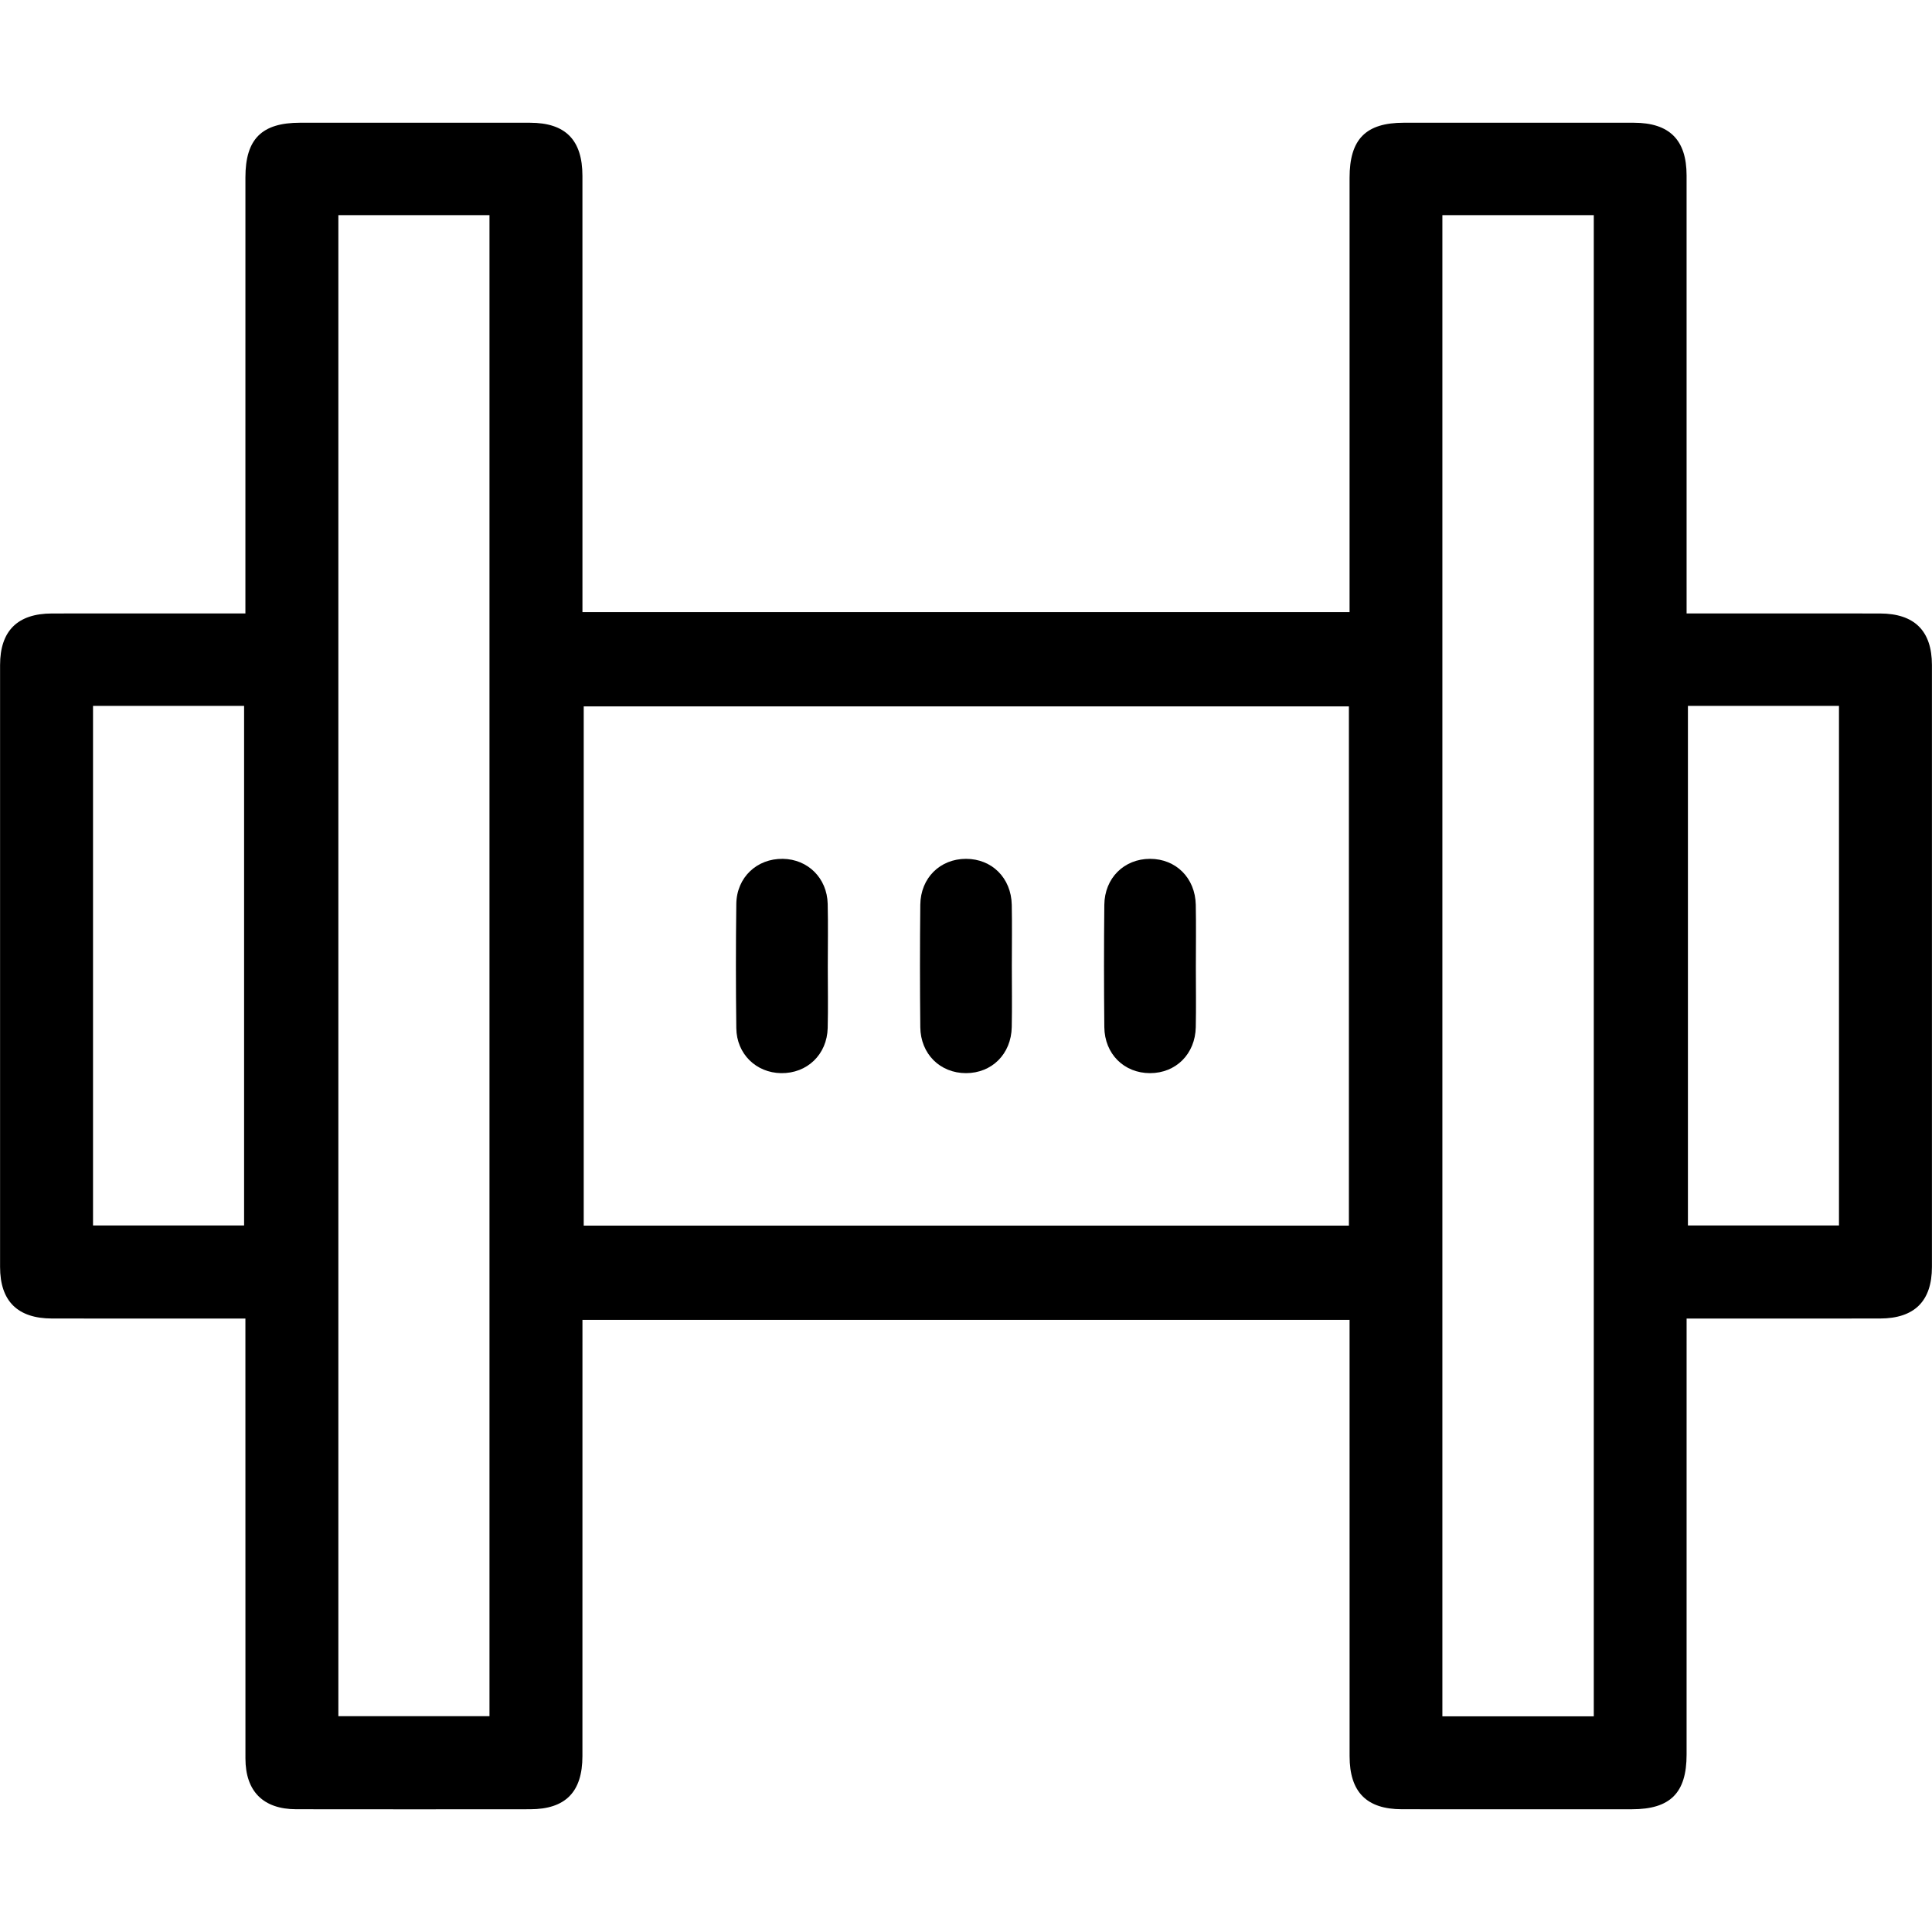 <?xml version="1.0" encoding="iso-8859-1"?>
<!-- Generator: Adobe Illustrator 16.0.0, SVG Export Plug-In . SVG Version: 6.00 Build 0)  -->
<!DOCTYPE svg PUBLIC "-//W3C//DTD SVG 1.1//EN" "http://www.w3.org/Graphics/SVG/1.1/DTD/svg11.dtd">
<svg version="1.1" id="Layer_1" xmlns="http://www.w3.org/2000/svg" xmlns:xlink="http://www.w3.org/1999/xlink" x="0px" y="0px"
	 width="242.906px" height="242.906px" viewBox="0 0 242.906 242.906" style="enable-background:new 0 0 242.906 242.906;"
	 xml:space="preserve">
<g style="display:none;">
	<path style="display:inline;fill-rule:evenodd;clip-rule:evenodd;fill:#FFFFFF;" d="M242.906,242.906c-81,0-161.969,0-242.906,0
		C0,161.906,0,80.938,0,0c81,0,161.969,0,242.906,0C242.906,81,242.906,161.969,242.906,242.906z M148.931,68.718
		c0-5.287,0.118-10.259-0.042-15.222c-0.101-3.118,0.236-5.374,3.385-7.376c2.195-1.396,3.876-4.652,4.434-7.356
		c1.261-6.105-2.699-11.877-8.42-13.482c-5.483-1.537-11.354,0.982-14.021,6.02c-2.784,5.254-1.149,11.729,3.782,15.592
		c1.148,0.9,2.729,2.206,2.784,3.387c0.281,6.093,0.13,12.206,0.13,18.352c-5.641,0-10.692,0-16.029,0c0-2.157,0-3.969,0-5.781
		c0-18.494-0.099-36.988,0.067-55.48c0.043-4.813-1.864-6.832-6.528-6.327c-5.609,0.608-11.275,0.946-16.802,2.002
		c-43.025,8.222-76.869,46.678-67.162,97.396c5.309,27.739,16.605,52.692,33.078,75.561c4.703,6.529,8.024,14.078,11.741,21.282
		c1.489,2.885,1.547,5.689-1.058,8.599c-2.973,3.322-2.928,7.501-1.37,11.759c0.514,1.406,0.366,3.476-0.309,4.828
		c-4.627,9.268,0.763,18.511,11.02,18.515c22.302,0.009,44.604-0.012,66.906-0.079c9.974-0.03,15.354-9.179,10.889-18.191
		c-0.639-1.289-1.114-3.118-0.708-4.393c3.379-10.631-1.395-17.308-12.611-17.326c-8.934-0.014-17.867-0.003-26.812-0.003
		c0-25.691,0-50.749,0-75.659c2.744,0,5.127,0,7.696,0c0,3.221-0.01,6.045,0.002,8.869c0.026,6.271,0.478,6.707,6.956,6.728
		c2.945,0.009,5.892,0.001,8.837,0.001c0.357,0.507,0.714,1.015,1.071,1.522c-1.5,1.744-2.815,3.702-4.536,5.19
		c-5.186,4.483-5.869,12.292-1.334,17.393c4.348,4.89,12.21,5.337,17.077,0.971c5.04-4.521,5.716-13.089,0.372-17.245
		c-3.815-2.966-4.955-5.974-4.511-10.32c0.423-4.135-1.738-5.691-5.705-5.504c-3.28,0.155-6.574,0.031-9.953,0.031
		c0-2.922,0-5.308,0-8.037c2.944,0,5.585-0.022,8.227,0.004c12.763,0.128,11.317,0.296,11.569-10.742
		c0.007-0.28,0.277-0.554,0.653-1.261c6.06,0,12.358,0.126,18.648-0.053c3.196-0.091,5.39,0.498,7.395,3.505
		c3.271,4.909,9.887,5.897,15.172,3.07c4.671-2.499,7.151-8.407,5.755-13.705c-1.424-5.395-6.626-9.093-12.419-8.756
		c-5.335,0.309-8.692,3.497-10.702,7.655c-8.434,0-16.361,0-24.24,0c0-5.385,0-10.438,0-15.715c5.026,0,9.681-0.092,14.329,0.029
		c3.857,0.099,5.441-1.667,5.319-5.441c-0.124-3.828-0.295-7.691,0.093-11.483c0.182-1.778,1.217-3.929,2.576-5.041
		c4.367-3.571,6.467-8.746,4.938-13.647c-1.574-5.046-6.284-8.406-11.734-8.37c-5.268,0.035-9.779,3.263-11.365,8.131
		c-1.705,5.23,0.217,10.301,5.063,13.945c1.032,0.776,2.224,2.071,2.326,3.218c0.308,3.417,0.111,6.88,0.111,10.366
		c-4.308,0-8.034,0-11.727,0C160.29,69.47,160.29,69.47,148.931,68.718z M147.605,13.134c2.763,1.019,5.007,1.846,7.555,2.785
		c1.067-2.62,1.98-4.857,3.02-7.406c-2.773-1.026-5.17-1.913-7.912-2.928C149.354,8.18,148.603,10.306,147.605,13.134z
		 M198.971,130.608c-2.882-1.003-5.142-1.789-7.648-2.662c-1.006,2.595-1.877,4.84-2.894,7.46c2.686,1.089,4.989,2.023,7.449,3.02
		C196.998,135.595,197.886,133.35,198.971,130.608z M175.13,174.303c-2.281-1.557-4.369-2.983-6.646-4.537
		c-1.68,2.502-3.047,4.54-4.635,6.905c2.274,1.475,4.396,2.853,6.726,4.364C172.182,178.661,173.546,176.644,175.13,174.303z
		 M132.767,9.766c2.687,0.424,5.113,0.807,7.636,1.204c0.571-2.924,0.999-5.118,1.5-7.68c-2.931-0.478-5.547-0.904-8.528-1.389
		C133.146,4.841,132.974,7.084,132.767,9.766z M168.737,23.271c1.581-2.371,2.914-4.37,4.53-6.794
		c-2.617-1.494-4.927-2.812-7.468-4.261c-1.422,2.647-2.563,4.772-3.807,7.086C164.232,20.619,166.191,21.772,168.737,23.271z
		 M185.773,38.812c1.544,2.191,2.986,4.238,4.542,6.445c2.465-1.597,4.479-2.902,6.753-4.375c-1.849-2.53-3.43-4.695-5.057-6.921
		C189.857,35.636,188.18,36.94,185.773,38.812z M208.335,73.033c-0.458-3.022-0.836-5.514-1.287-8.493
		c-3.015,0.74-5.437,1.334-7.947,1.949c0.543,2.794,0.971,4.993,1.478,7.601C203.202,73.732,205.55,73.413,208.335,73.033z
		 M186.633,27.626c-2.467-2.158-4.493-3.932-6.723-5.882c-1.81,2.272-3.304,4.148-4.971,6.24c2.049,1.792,3.859,3.375,5.93,5.185
		C182.83,31.283,184.572,29.608,186.633,27.626z M201.271,48.416c-2.689,1.257-4.875,2.278-7.362,3.441
		c1.103,2.504,2.07,4.7,3.196,7.258c2.521-0.937,4.761-1.77,7.398-2.75C203.358,53.549,202.396,51.185,201.271,48.416z
		 M179.823,167.849c1.677-2.65,3.033-4.794,4.531-7.161c-2.54-1.539-4.577-2.772-6.814-4.127c-1.609,2.467-2.915,4.469-4.328,6.636
		C175.581,164.865,177.455,166.183,179.823,167.849z M155.668,191.622c2.693,1.098,5.025,2.049,7.563,3.084
		c1.231-2.557,2.256-4.686,3.355-6.969c-2.709-1.461-4.815-2.599-7.198-3.884C158.084,186.575,156.973,188.896,155.668,191.622z
		 M181.476,149.826c2.695,1.287,4.928,2.353,7.369,3.52c1.337-2.798,2.366-4.952,3.539-7.406c-2.725-1.259-4.889-2.26-7.309-3.378
		C183.851,145.033,182.84,147.071,181.476,149.826z M208.638,82.073c-2.731,0-5.079,0-7.63,0c0,2.667,0,4.905,0,7.58
		c2.604,0.122,4.968,0.231,7.63,0.355C208.638,87.164,208.638,84.765,208.638,82.073z"/>
	<path style="display:inline;fill-rule:evenodd;clip-rule:evenodd;" d="M148.931,68.718c11.359,0.752,11.359,0.752,12.302,11.926
		c3.692,0,7.419,0,11.727,0c0-3.486,0.196-6.949-0.111-10.366c-0.103-1.147-1.294-2.441-2.326-3.218
		c-4.846-3.644-6.768-8.714-5.063-13.945c1.586-4.869,6.098-8.097,11.365-8.131c5.45-0.036,10.16,3.324,11.734,8.37
		c1.529,4.901-0.57,10.077-4.938,13.647c-1.359,1.112-2.395,3.263-2.576,5.041c-0.388,3.792-0.217,7.655-0.093,11.483
		c0.122,3.774-1.462,5.54-5.319,5.441c-4.648-0.121-9.303-0.029-14.329-0.029c0,5.277,0,10.33,0,15.715c7.879,0,15.807,0,24.24,0
		c2.01-4.158,5.367-7.346,10.702-7.655c5.793-0.336,10.995,3.362,12.419,8.756c1.396,5.298-1.084,11.206-5.755,13.705
		c-5.285,2.827-11.9,1.839-15.172-3.07c-2.005-3.007-4.198-3.596-7.395-3.505c-6.29,0.179-12.589,0.053-18.648,0.053
		c-0.376,0.707-0.646,0.981-0.653,1.261c-0.252,11.038,1.193,10.87-11.569,10.742c-2.641-0.026-5.282-0.004-8.227-0.004
		c0,2.729,0,5.115,0,8.037c3.379,0,6.672,0.124,9.953-0.031c3.966-0.187,6.127,1.369,5.705,5.504
		c-0.444,4.346,0.695,7.354,4.511,10.32c5.344,4.155,4.668,12.723-0.372,17.245c-4.866,4.367-12.729,3.919-17.077-0.971
		c-4.535-5.101-3.852-12.91,1.334-17.393c1.721-1.488,3.035-3.446,4.536-5.19c-0.357-0.507-0.714-1.015-1.071-1.522
		c-2.946,0-5.892,0.008-8.837-0.001c-6.478-0.021-6.929-0.457-6.956-6.728c-0.012-2.824-0.002-5.648-0.002-8.869
		c-2.569,0-4.952,0-7.696,0c0,24.91,0,49.968,0,75.659c8.945,0,17.878-0.011,26.812,0.003c11.217,0.019,15.99,6.695,12.611,17.326
		c-0.406,1.275,0.069,3.104,0.708,4.393c4.466,9.012-0.915,18.161-10.889,18.191c-22.302,0.067-44.604,0.087-66.906,0.079
		c-10.257-0.004-15.647-9.247-11.02-18.515c0.675-1.352,0.823-3.422,0.309-4.828c-1.558-4.258-1.603-8.438,1.37-11.759
		c2.604-2.91,2.547-5.713,1.058-8.599c-3.717-7.204-7.038-14.752-11.741-21.282c-16.473-22.869-27.769-47.821-33.078-75.561
		c-9.708-50.718,24.137-89.174,67.162-97.396c5.527-1.056,11.193-1.394,16.802-2.002c4.664-0.505,6.571,1.514,6.528,6.327
		c-0.166,18.492-0.067,36.986-0.067,55.48c0,1.812,0,3.624,0,5.781c5.337,0,10.388,0,16.029,0c0-6.146,0.151-12.259-0.13-18.352
		c-0.055-1.181-1.635-2.486-2.784-3.387c-4.932-3.863-6.566-10.338-3.782-15.592c2.667-5.037,8.538-7.557,14.021-6.02
		c5.721,1.605,9.681,7.377,8.42,13.482c-0.558,2.704-2.239,5.96-4.434,7.356c-3.149,2.002-3.486,4.258-3.385,7.376
		C149.049,58.459,148.931,63.431,148.931,68.718z M116.961,156.817c-5.116,0.526-6.619-2.325-7.468-6.429
		c-0.832-4.02-2.738-4.562-5.169-1.423c-3.294,4.256-6.686,4.198-10.744,1.537c-1.946-1.275-3.943-2.481-5.971-3.621
		c-3.915-2.199-5.489-5.066-3.302-9.471c0.481-0.97,0.481-2.832-0.141-3.509c-0.582-0.633-2.486-0.676-3.455-0.224
		c-4.62,2.155-7.604,0.478-9.833-3.637c-1.345-2.484-2.729-4.954-4.231-7.344c-2.06-3.278-1.384-5.849,1.505-8.279
		c1.169-0.983,1.847-2.551,2.749-3.854c-1.505-0.861-2.948-2.297-4.53-2.471c-4.169-0.458-5.178-3.072-5.3-6.541
		c-0.088-2.497,0.077-5.005-0.09-7.495c-0.323-4.843,1.184-7.928,6.569-8.594c3.471-0.429,5.13-2.5,1.536-5.112
		c-4.38-3.185-4.237-6.646-1.627-10.721c1.254-1.956,2.432-3.965,3.555-6c2.167-3.928,5.041-5.497,9.449-3.398
		c1.004,0.479,2.837,0.551,3.54-0.056c0.654-0.566,0.8-2.54,0.324-3.455c-2.586-4.97-0.21-7.803,3.897-10.088
		c2.032-1.131,4.086-2.241,6.024-3.519c3.844-2.534,6.866-2.083,9.886,1.622c2.793,3.427,4.666,2.973,5.375-1.442
		c0.716-4.455,3.021-6.342,7.203-6.485c0-9.207,0-18.147,0-27.34c-13.097,0.314-25.123,3.619-36.399,9.602
		c-27.743,14.72-41.008,41.306-39.144,67.23c2.043,28.413,12.151,54.295,28.27,77.765c7.904,11.51,16.416,22.656,19.52,36.658
		c9.378,0,18.472,0,27.735,0c0.109-0.879,0.256-1.511,0.257-2.144C116.964,184.925,116.961,171.272,116.961,156.817z
		 M116.849,133.206c-20.752-6.343-31.394-17.936-31.827-34.386c-0.5-18.968,8.348-29.666,31.739-38.285c0-3.032,0-6.101,0-8.846
		c-1.949,0.878-3.763,1.88-5.697,2.518c-2.189,0.721-4.603,1.8-6.7,1.441c-1.801-0.308-3.142-2.731-4.977-3.623
		c-1.166-0.565-3.224-0.56-4.223,0.136c-1.143,0.795-2.365,2.778-2.155,4.006c1.46,8.546-4.279,14.263-12.895,12.85
		c-1.225-0.201-3.318,1.057-3.958,2.218c-0.616,1.117-0.456,3.522,0.378,4.437c5.389,5.915,2.97,15.026-4.585,17.391
		c-1.293,0.405-2.808,2.643-2.781,4.005c0.027,1.334,1.803,3.667,2.965,3.766c5.161,0.442,5.561,4.281,6.739,7.921
		c1.116,3.447,1.525,6.519-1.935,8.79c-2.333,1.531-2.214,3.113-0.968,5.438c1.353,2.524,3.047,2.845,5.256,1.748
		c5.424-2.691,7.213,2.325,10.265,4.699c2.439,1.897,3.09,4.186,1.764,7.033c-1.144,2.457-0.789,4.149,1.927,5.622
		c2.573,1.395,3.696,0.443,5.449-1.266c1.365-1.331,3.724-2.713,5.384-2.451c3.706,0.587,7.251,2.188,10.834,3.367
		C116.849,139.131,116.849,136.318,116.849,133.206z M125.164,116.62c9.434,0,18.482,0,27.41,0c0-13.401,0-26.447,0-39.416
		c-9.327,0-18.256,0-27.41,0C125.164,90.391,125.164,103.318,125.164,116.62z M116.765,123.757c0-17.878,0-35.773,0-53.657
		c-9.719-0.572-24.103,10.245-23.759,27.65C93.32,113.684,107.471,124.68,116.765,123.757z M120.937,224.889
		c-10.653,0-21.307,0.03-31.961-0.019c-2.903-0.014-5.759,0.437-5.876,3.854c-0.128,3.743,2.769,4.297,5.919,4.291
		c21.308-0.048,42.614-0.05,63.922,0.001c2.933,0.007,5.744-0.437,5.865-3.837c0.132-3.724-2.746-4.336-5.908-4.316
		C142.244,224.931,131.59,224.889,120.937,224.889z M120.727,216.959c9.661,0,19.322,0.019,28.983-0.01
		c3.46-0.01,8.116,0.572,7.918-4.354c-0.183-4.569-4.869-3.611-8.005-3.625c-19.655-0.092-39.31-0.049-58.965-0.04
		c-1.163,0-2.514-0.264-3.44,0.229c-1.212,0.645-2.872,1.893-2.91,2.935c-0.05,1.335,1.01,3.192,2.167,3.959
		c1.244,0.825,3.15,0.859,4.77,0.871C101.072,216.994,110.9,216.959,120.727,216.959z M145.06,42.381
		c1.719-2.546,3.775-4.315,3.468-5.444c-0.423-1.559-2.627-2.633-4.068-3.916c-1.16,1.401-3.16,2.761-3.231,4.216
		C141.163,38.57,143.18,40.005,145.06,42.381z M182.447,56.926c-2.452-1.796-3.968-3.77-5.35-3.681
		c-1.431,0.093-2.73,2.188-4.089,3.406c1.382,1.413,2.574,3.557,4.212,3.98C178.31,60.913,180.032,58.734,182.447,56.926z
		 M196.812,103.423c-1.735,2.639-3.619,4.26-3.569,5.82c0.039,1.263,2.748,3.664,3.663,3.404c1.584-0.448,3.475-2.432,3.748-4.027
		C200.857,107.437,198.707,105.847,196.812,103.423z M158.358,157.082c-2.423-1.84-4.073-4-5.261-3.771
		c-1.552,0.301-2.737,2.493-4.081,3.871c1.337,1.231,2.598,3.318,4.033,3.445C154.403,160.748,155.938,158.804,158.358,157.082z"/>
	<path style="display:inline;fill-rule:evenodd;clip-rule:evenodd;" d="M147.605,13.134c0.998-2.828,1.749-4.955,2.663-7.548
		c2.741,1.015,5.138,1.902,7.912,2.928c-1.039,2.548-1.952,4.786-3.02,7.406C152.612,14.98,150.368,14.153,147.605,13.134z"/>
	<path style="display:inline;fill-rule:evenodd;clip-rule:evenodd;" d="M198.971,130.608c-1.085,2.741-1.973,4.986-3.093,7.818
		c-2.46-0.997-4.764-1.931-7.449-3.02c1.017-2.62,1.888-4.865,2.894-7.46C193.829,128.819,196.089,129.605,198.971,130.608z"/>
	<path style="display:inline;fill-rule:evenodd;clip-rule:evenodd;" d="M175.13,174.303c-1.584,2.341-2.948,4.358-4.555,6.732
		c-2.329-1.511-4.451-2.889-6.726-4.364c1.588-2.365,2.955-4.402,4.635-6.905C170.761,171.32,172.849,172.746,175.13,174.303z"/>
	<path style="display:inline;fill-rule:evenodd;clip-rule:evenodd;" d="M132.767,9.766c0.207-2.682,0.38-4.925,0.607-7.865
		c2.981,0.485,5.597,0.912,8.528,1.389c-0.5,2.562-0.929,4.756-1.5,7.68C137.88,10.573,135.453,10.19,132.767,9.766z"/>
	<path style="display:inline;fill-rule:evenodd;clip-rule:evenodd;" d="M168.737,23.271c-2.546-1.499-4.505-2.651-6.744-3.969
		c1.243-2.314,2.385-4.439,3.807-7.086c2.541,1.45,4.851,2.768,7.468,4.261C171.651,18.901,170.318,20.9,168.737,23.271z"/>
	<path style="display:inline;fill-rule:evenodd;clip-rule:evenodd;" d="M185.773,38.812c2.406-1.872,4.084-3.175,6.238-4.851
		c1.627,2.227,3.208,4.391,5.057,6.921c-2.273,1.473-4.288,2.778-6.753,4.375C188.76,43.05,187.317,41.002,185.773,38.812z"/>
	<path style="display:inline;fill-rule:evenodd;clip-rule:evenodd;" d="M208.335,73.033c-2.785,0.38-5.133,0.699-7.757,1.057
		c-0.507-2.608-0.935-4.806-1.478-7.601c2.511-0.615,4.933-1.209,7.947-1.949C207.499,67.519,207.877,70.01,208.335,73.033z"/>
	<path style="display:inline;fill-rule:evenodd;clip-rule:evenodd;" d="M186.633,27.626c-2.061,1.982-3.803,3.657-5.764,5.542
		c-2.07-1.81-3.881-3.393-5.93-5.185c1.667-2.092,3.161-3.968,4.971-6.24C182.14,23.694,184.166,25.468,186.633,27.626z"/>
	<path style="display:inline;fill-rule:evenodd;clip-rule:evenodd;" d="M201.271,48.416c1.126,2.769,2.088,5.134,3.232,7.948
		c-2.638,0.981-4.878,1.814-7.398,2.75c-1.126-2.558-2.094-4.754-3.196-7.258C196.396,50.694,198.581,49.673,201.271,48.416z"/>
	<path style="display:inline;fill-rule:evenodd;clip-rule:evenodd;" d="M179.823,167.849c-2.368-1.667-4.242-2.984-6.611-4.652
		c1.413-2.167,2.719-4.169,4.328-6.636c2.237,1.355,4.274,2.588,6.814,4.127C182.856,163.055,181.5,165.199,179.823,167.849z"/>
	<path style="display:inline;fill-rule:evenodd;clip-rule:evenodd;" d="M155.668,191.622c1.305-2.726,2.416-5.046,3.721-7.769
		c2.383,1.285,4.489,2.423,7.198,3.884c-1.1,2.283-2.124,4.412-3.355,6.969C160.693,193.67,158.361,192.72,155.668,191.622z"/>
	<path style="display:inline;fill-rule:evenodd;clip-rule:evenodd;" d="M181.476,149.826c1.364-2.754,2.375-4.793,3.6-7.265
		c2.42,1.119,4.584,2.119,7.309,3.378c-1.173,2.454-2.202,4.608-3.539,7.406C186.403,152.179,184.171,151.113,181.476,149.826z"/>
	<path style="display:inline;fill-rule:evenodd;clip-rule:evenodd;" d="M208.638,82.073c0,2.692,0,5.091,0,7.936
		c-2.662-0.124-5.025-0.234-7.63-0.355c0-2.675,0-4.913,0-7.58C203.559,82.073,205.906,82.073,208.638,82.073z"/>
	<path style="display:inline;fill-rule:evenodd;clip-rule:evenodd;fill:#FFFFFF;" d="M116.961,156.817
		c0,14.455,0.003,28.108-0.01,41.762c-0.001,0.632-0.147,1.264-0.257,2.144c-9.263,0-18.357,0-27.735,0
		c-3.104-14.002-11.615-25.148-19.52-36.658c-16.119-23.47-26.227-49.353-28.27-77.765c-1.864-25.925,11.401-52.51,39.144-67.23
		c11.276-5.983,23.302-9.288,36.399-9.602c0,9.193,0,18.133,0,27.34c-4.182,0.143-6.487,2.03-7.203,6.485
		c-0.709,4.415-2.582,4.869-5.375,1.442c-3.02-3.705-6.042-4.155-9.886-1.622c-1.938,1.278-3.992,2.388-6.024,3.519
		c-4.107,2.286-6.484,5.119-3.897,10.088c0.476,0.915,0.33,2.889-0.324,3.455c-0.703,0.607-2.535,0.535-3.54,0.056
		c-4.408-2.099-7.283-0.529-9.449,3.398c-1.123,2.035-2.301,4.044-3.555,6c-2.61,4.075-2.753,7.537,1.627,10.721
		c3.594,2.613,1.936,4.683-1.536,5.112c-5.386,0.667-6.893,3.751-6.569,8.594c0.167,2.489,0.001,4.998,0.09,7.495
		c0.122,3.469,1.13,6.082,5.3,6.541c1.582,0.174,3.024,1.61,4.53,2.471c-0.901,1.302-1.579,2.87-2.749,3.854
		c-2.889,2.43-3.565,5-1.505,8.279c1.503,2.39,2.886,4.86,4.231,7.344c2.23,4.115,5.213,5.792,9.833,3.637
		c0.969-0.452,2.873-0.41,3.455,0.224c0.622,0.677,0.622,2.539,0.141,3.509c-2.187,4.405-0.613,7.272,3.302,9.471
		c2.028,1.14,4.025,2.346,5.971,3.621c4.059,2.661,7.45,2.72,10.744-1.537c2.431-3.139,4.337-2.596,5.169,1.423
		C110.342,154.492,111.845,157.343,116.961,156.817z"/>
	<path style="display:inline;fill-rule:evenodd;clip-rule:evenodd;fill:#FFFFFF;" d="M116.849,133.206c0,3.112,0,5.925,0,8.529
		c-3.583-1.179-7.128-2.78-10.834-3.367c-1.66-0.263-4.019,1.12-5.384,2.451c-1.753,1.709-2.876,2.661-5.449,1.266
		c-2.716-1.473-3.071-3.165-1.927-5.622c1.326-2.847,0.675-5.136-1.764-7.033c-3.052-2.374-4.841-7.391-10.265-4.699
		c-2.209,1.097-3.903,0.776-5.256-1.748c-1.246-2.324-1.365-3.906,0.968-5.438c3.46-2.271,3.051-5.342,1.935-8.79
		c-1.178-3.641-1.578-7.479-6.739-7.921c-1.163-0.1-2.938-2.432-2.965-3.766c-0.027-1.362,1.487-3.601,2.781-4.005
		c7.555-2.365,9.975-11.476,4.585-17.391c-0.834-0.915-0.994-3.32-0.378-4.437c0.64-1.162,2.732-2.419,3.958-2.218
		c8.616,1.413,14.355-4.304,12.895-12.85c-0.21-1.229,1.012-3.211,2.155-4.006c1-0.696,3.058-0.701,4.223-0.136
		c1.834,0.891,3.176,3.315,4.977,3.623c2.097,0.358,4.511-0.721,6.7-1.441c1.934-0.637,3.749-1.64,5.697-2.518
		c0,2.745,0,5.814,0,8.846C93.37,69.154,84.521,79.852,85.021,98.82C85.455,115.27,96.097,126.863,116.849,133.206z"/>
	<path style="display:inline;fill-rule:evenodd;clip-rule:evenodd;fill:#FFFFFF;" d="M125.164,116.62c0-13.302,0-26.229,0-39.416
		c9.154,0,18.083,0,27.41,0c0,12.969,0,26.015,0,39.416C143.646,116.62,134.598,116.62,125.164,116.62z"/>
	<path style="display:inline;fill-rule:evenodd;clip-rule:evenodd;fill:#FFFFFF;" d="M116.765,123.757
		c-9.294,0.923-23.445-10.074-23.759-26.007c-0.344-17.405,14.041-28.222,23.759-27.65
		C116.765,87.984,116.765,105.879,116.765,123.757z"/>
	<path style="display:inline;fill-rule:evenodd;clip-rule:evenodd;fill:#FFFFFF;" d="M120.937,224.889
		c10.653,0,21.308,0.042,31.96-0.026c3.162-0.02,6.04,0.592,5.908,4.316c-0.121,3.4-2.932,3.844-5.865,3.837
		c-21.308-0.051-42.614-0.05-63.922-0.001c-3.15,0.007-6.047-0.548-5.919-4.291c0.118-3.417,2.973-3.868,5.876-3.854
		C99.629,224.919,110.283,224.889,120.937,224.889z"/>
	<path style="display:inline;fill-rule:evenodd;clip-rule:evenodd;fill:#FFFFFF;" d="M120.727,216.959
		c-9.827,0-19.655,0.035-29.482-0.035c-1.62-0.012-3.526-0.046-4.77-0.871c-1.156-0.767-2.216-2.624-2.167-3.959
		c0.039-1.042,1.698-2.29,2.91-2.935c0.926-0.493,2.277-0.229,3.44-0.229c19.655-0.009,39.311-0.052,58.965,0.04
		c3.136,0.015,7.823-0.943,8.005,3.625c0.197,4.926-4.458,4.343-7.918,4.354C140.049,216.978,130.388,216.959,120.727,216.959z"/>
	<path style="display:inline;fill-rule:evenodd;clip-rule:evenodd;fill:#FFFFFF;" d="M145.06,42.381
		c-1.88-2.376-3.897-3.811-3.832-5.144c0.072-1.455,2.072-2.814,3.231-4.216c1.441,1.282,3.645,2.357,4.068,3.916
		C148.834,38.066,146.778,39.835,145.06,42.381z"/>
	<path style="display:inline;fill-rule:evenodd;clip-rule:evenodd;fill:#FFFFFF;" d="M182.447,56.926
		c-2.415,1.808-4.138,3.987-5.227,3.706c-1.638-0.423-2.83-2.567-4.212-3.98c1.358-1.219,2.658-3.313,4.089-3.406
		C178.479,53.156,179.995,55.13,182.447,56.926z"/>
	<path style="display:inline;fill-rule:evenodd;clip-rule:evenodd;fill:#FFFFFF;" d="M196.812,103.423
		c1.896,2.424,4.046,4.013,3.842,5.197c-0.273,1.595-2.164,3.579-3.748,4.027c-0.915,0.259-3.624-2.142-3.663-3.404
		C193.192,107.683,195.076,106.062,196.812,103.423z"/>
	<path style="display:inline;fill-rule:evenodd;clip-rule:evenodd;fill:#FFFFFF;" d="M158.358,157.082
		c-2.42,1.722-3.955,3.666-5.308,3.546c-1.435-0.127-2.696-2.214-4.033-3.445c1.343-1.378,2.528-3.57,4.081-3.871
		C154.285,153.082,155.936,155.242,158.358,157.082z"/>
</g>
<g style="display:none;">
	<path style="display:inline;fill-rule:evenodd;clip-rule:evenodd;" d="M160.648,27.438c15.852,0,31.344,0,47.022,0
		c0,5.135,0,10.171,0,15.479c11.813,0,23.444,0,35.232,0c0,13.208,0,26.144,0,39.265c-5.113,0-10.147,0-15.451,0
		c0,44.504,0,88.823,0,133.286c-70.679,0-141.087,0-211.765,0c0-44.248,0-88.565,0-133.157c-5.355,0-10.452,0-15.684,0
		c0-13.149,0-26.027,0-39.177c11.585,0,23.217,0,35.119,0c0-5.359,0-10.457,0-15.673c15.765,0,31.257,0,47.024,0
		c0,5.09,0,10.187,0,15.422c26.288,0,52.301,0,78.502,0C160.648,37.751,160.648,32.716,160.648,27.438z M23.554,82.347
		c0,41.897,0,83.602,0,125.246c65.416,0,130.656,0,195.859,0c0-41.841,0-83.488,0-125.246C154.1,82.347,88.917,82.347,23.554,82.347
		z M235.06,74.301c0-7.904,0-15.613,0-23.504c-11.748,0-23.32,0-35.163,0c0-5.274,0-10.371,0-15.458c-10.598,0-20.921,0-31.431,0
		c0,5.212,0,10.248,0,15.354c-31.428,0-62.667,0-94.181,0c0-5.253,0-10.35,0-15.402c-10.539,0-20.804,0-31.342,0
		c0,5.222,0,10.318,0,15.678c-11.903,0-23.534,0-35.122,0c0,7.924,0,15.574,0,23.332C83.598,74.301,159.239,74.301,235.06,74.301z"
		/>
	<path style="display:inline;fill-rule:evenodd;clip-rule:evenodd;" d="M102.526,178.659c3.78-9.474,7.744-19.409,11.836-29.663
		c-4.282,0-8.227,0-12.518,0c1.662-4.155,3.198-7.989,4.728-11.826c3.375-8.464,6.774-16.919,10.092-25.406
		c0.574-1.469,1.243-2.133,2.979-2.101c7.016,0.126,14.034,0.052,21.401,0.052c-4.169,10.455-8.251,20.69-12.482,31.301
		c4.131,0,7.958,0,11.608,0C127.505,153.682,114.907,166.28,102.526,178.659z M129.308,117.543c-1.524,0-2.685,0.148-3.791-0.032
		c-2.006-0.327-2.847,0.602-3.499,2.374c-1.624,4.42-3.444,8.77-5.181,13.149c-1.037,2.612-2.065,5.228-3.157,7.995
		c2.253,0,4.198,0,6.235,0C122.998,133.317,126.07,125.636,129.308,117.543z"/>
	<path style="display:inline;fill-rule:evenodd;clip-rule:evenodd;" d="M78.158,141.042c-5.149,0-10.179,0-15.475,0
		c0,5.264,0,10.355,0,15.585c-2.679,0-5.095,0-7.779,0c0-5.029,0-10.121,0-15.476c-5.348,0-10.44,0-15.67,0c0-2.677,0-5.093,0-7.777
		c5.028,0,10.122,0,15.476,0c0-5.347,0-10.439,0-15.67c2.675,0,5.092,0,7.777,0c0,5.026,0,10.118,0,15.473
		c5.348,0,10.439,0,15.671,0C78.158,135.854,78.158,138.269,78.158,141.042z"/>
	<path style="display:inline;fill-rule:evenodd;clip-rule:evenodd;" d="M168.663,140.913c0-2.589,0-5.003,0-7.538
		c12.976,0,25.835,0,38.894,0c0,2.421,0,4.895,0,7.538C194.693,140.913,181.777,140.913,168.663,140.913z"/>
	<path style="display:inline;fill-rule:evenodd;clip-rule:evenodd;" d="M109.501,66.444c-2.553,0-4.959,0-7.504,0
		c0-2.563,0-5.026,0-7.609c2.504,0,4.912,0,7.504,0C109.501,61.29,109.501,63.754,109.501,66.444z"/>
	<path style="display:inline;fill-rule:evenodd;clip-rule:evenodd;" d="M117.651,66.421c0-2.556,0-4.962,0-7.536
		c2.505,0,4.969,0,7.581,0c0,2.484,0,4.948,0,7.536C122.742,66.421,120.335,66.421,117.651,66.421z"/>
	<path style="display:inline;fill-rule:evenodd;clip-rule:evenodd;" d="M140.916,66.5c-2.589,0-4.938,0-7.481,0
		c0-2.5,0-4.966,0-7.61c2.398,0,4.861,0,7.481,0C140.916,61.355,140.916,63.818,140.916,66.5z"/>
</g>
<g>
	<path style="fill-rule:evenodd;clip-rule:evenodd;" d="M73.23,165.949c0,1.043,0,1.916,0,2.791c0,17.351,0.003,34.703-0.003,52.054
		c-0.001,4.511-2.131,6.674-6.579,6.679c-9.801,0.011-19.601,0.013-29.401-0.001c-4.143-0.007-6.385-2.242-6.388-6.383
		c-0.011-17.352-0.005-34.703-0.005-52.055c0-0.959,0-1.919,0-3.257c-0.94,0-1.783,0-2.625,0c-7.23,0-14.46,0.009-21.689-0.004
		c-4.329-0.007-6.53-2.184-6.531-6.483c-0.008-25.224-0.008-50.447,0-75.672c0.001-4.305,2.197-6.479,6.527-6.486
		c7.15-0.013,14.299-0.004,21.448-0.004c0.866,0,1.731,0,2.87,0c0-1.059,0-1.916,0-2.772c0-17.352-0.002-34.703,0.002-52.054
		c0.001-4.823,2.048-6.868,6.871-6.871c9.64-0.005,19.279-0.008,28.919,0.002c4.451,0.005,6.58,2.164,6.582,6.676
		c0.006,17.351,0.002,34.702,0.002,52.054c0,0.875,0,1.75,0,2.794c32.138,0,64.137,0,96.448,0c0-0.848,0-1.699,0-2.552
		c0-17.352-0.002-34.702,0.001-52.054c0.001-4.854,2.034-6.917,6.819-6.92c9.641-0.006,19.279-0.008,28.919,0.001
		c4.478,0.004,6.632,2.152,6.634,6.624c0.006,17.271,0.002,34.542,0.001,51.813c0,0.959,0,1.919,0,3.259c0.94,0,1.782,0,2.624,0
		c7.23,0,14.46-0.008,21.689,0.004c4.332,0.007,6.531,2.181,6.533,6.482c0.008,25.224,0.007,50.447,0,75.671
		c-0.002,4.304-2.201,6.48-6.527,6.488c-7.148,0.012-14.299,0.004-21.447,0.004c-0.868,0-1.735,0-2.871,0c0,1.059,0,1.915,0,2.771
		c0,17.352,0.002,34.703-0.002,52.055c0,4.817-2.053,6.869-6.87,6.871c-9.64,0.005-19.279,0.009-28.919-0.002
		c-4.449-0.005-6.579-2.166-6.581-6.675c-0.007-17.352-0.003-34.703-0.003-52.054c0-0.875,0-1.749,0-2.795
		C137.54,165.949,105.541,165.949,73.23,165.949z M169.594,88.81c-32.225,0-64.21,0-96.204,0c0,21.866,0,43.574,0,65.284
		c32.148,0,64.134,0,96.204,0C169.594,132.286,169.594,110.635,169.594,88.81z M42.542,27.047c0,63.092,0,125.919,0,188.725
		c6.457,0,12.748,0,18.999,0c0-63.007,0-125.834,0-188.725C55.144,27.047,48.91,27.047,42.542,27.047z M181.348,27.05
		c0,63.053,0,125.88,0,188.739c6.438,0,12.729,0,19.035,0c0-62.988,0-125.815,0-188.739C194.004,27.05,187.769,27.05,181.348,27.05z
		 M11.696,88.745c0,21.96,0,43.658,0,65.33c6.456,0,12.744,0,18.994,0c0-21.875,0-43.573,0-65.33
		C24.292,88.745,18.062,88.745,11.696,88.745z M212.219,88.746c0,21.962,0,43.659,0,65.328c6.458,0,12.746,0,18.991,0
		c0-21.877,0-43.575,0-65.328C224.812,88.746,218.58,88.746,212.219,88.746z"/>
	<path style="fill-rule:evenodd;clip-rule:evenodd;" d="M104.076,121.562c0,2.563,0.051,5.127-0.012,7.688
		c-0.083,3.337-2.591,5.724-5.858,5.674c-3.146-0.047-5.591-2.417-5.632-5.652c-0.065-5.206-0.065-10.413,0-15.619
		c0.042-3.336,2.584-5.72,5.853-5.673c3.144,0.047,5.557,2.419,5.636,5.653C104.127,116.275,104.076,118.919,104.076,121.562z"/>
	<path style="fill-rule:evenodd;clip-rule:evenodd;" d="M127.215,121.451c0,2.563,0.041,5.127-0.011,7.689
		c-0.068,3.377-2.497,5.783-5.75,5.783c-3.254,0.001-5.712-2.405-5.747-5.782c-0.054-5.126-0.054-10.253,0-15.379
		c0.035-3.382,2.487-5.782,5.746-5.782c3.257,0,5.685,2.403,5.753,5.781C127.256,116.324,127.215,118.887,127.215,121.451z"/>
	<path style="fill-rule:evenodd;clip-rule:evenodd;" d="M150.352,121.694c0,2.482,0.041,4.967-0.01,7.448
		c-0.068,3.376-2.5,5.783-5.754,5.782c-3.256-0.001-5.709-2.405-5.744-5.785c-0.053-5.125-0.054-10.252,0-15.378
		c0.035-3.376,2.494-5.782,5.749-5.781c3.256,0.001,5.683,2.405,5.749,5.785C150.394,116.408,150.352,119.05,150.352,121.694z"/>
</g>
</svg>
